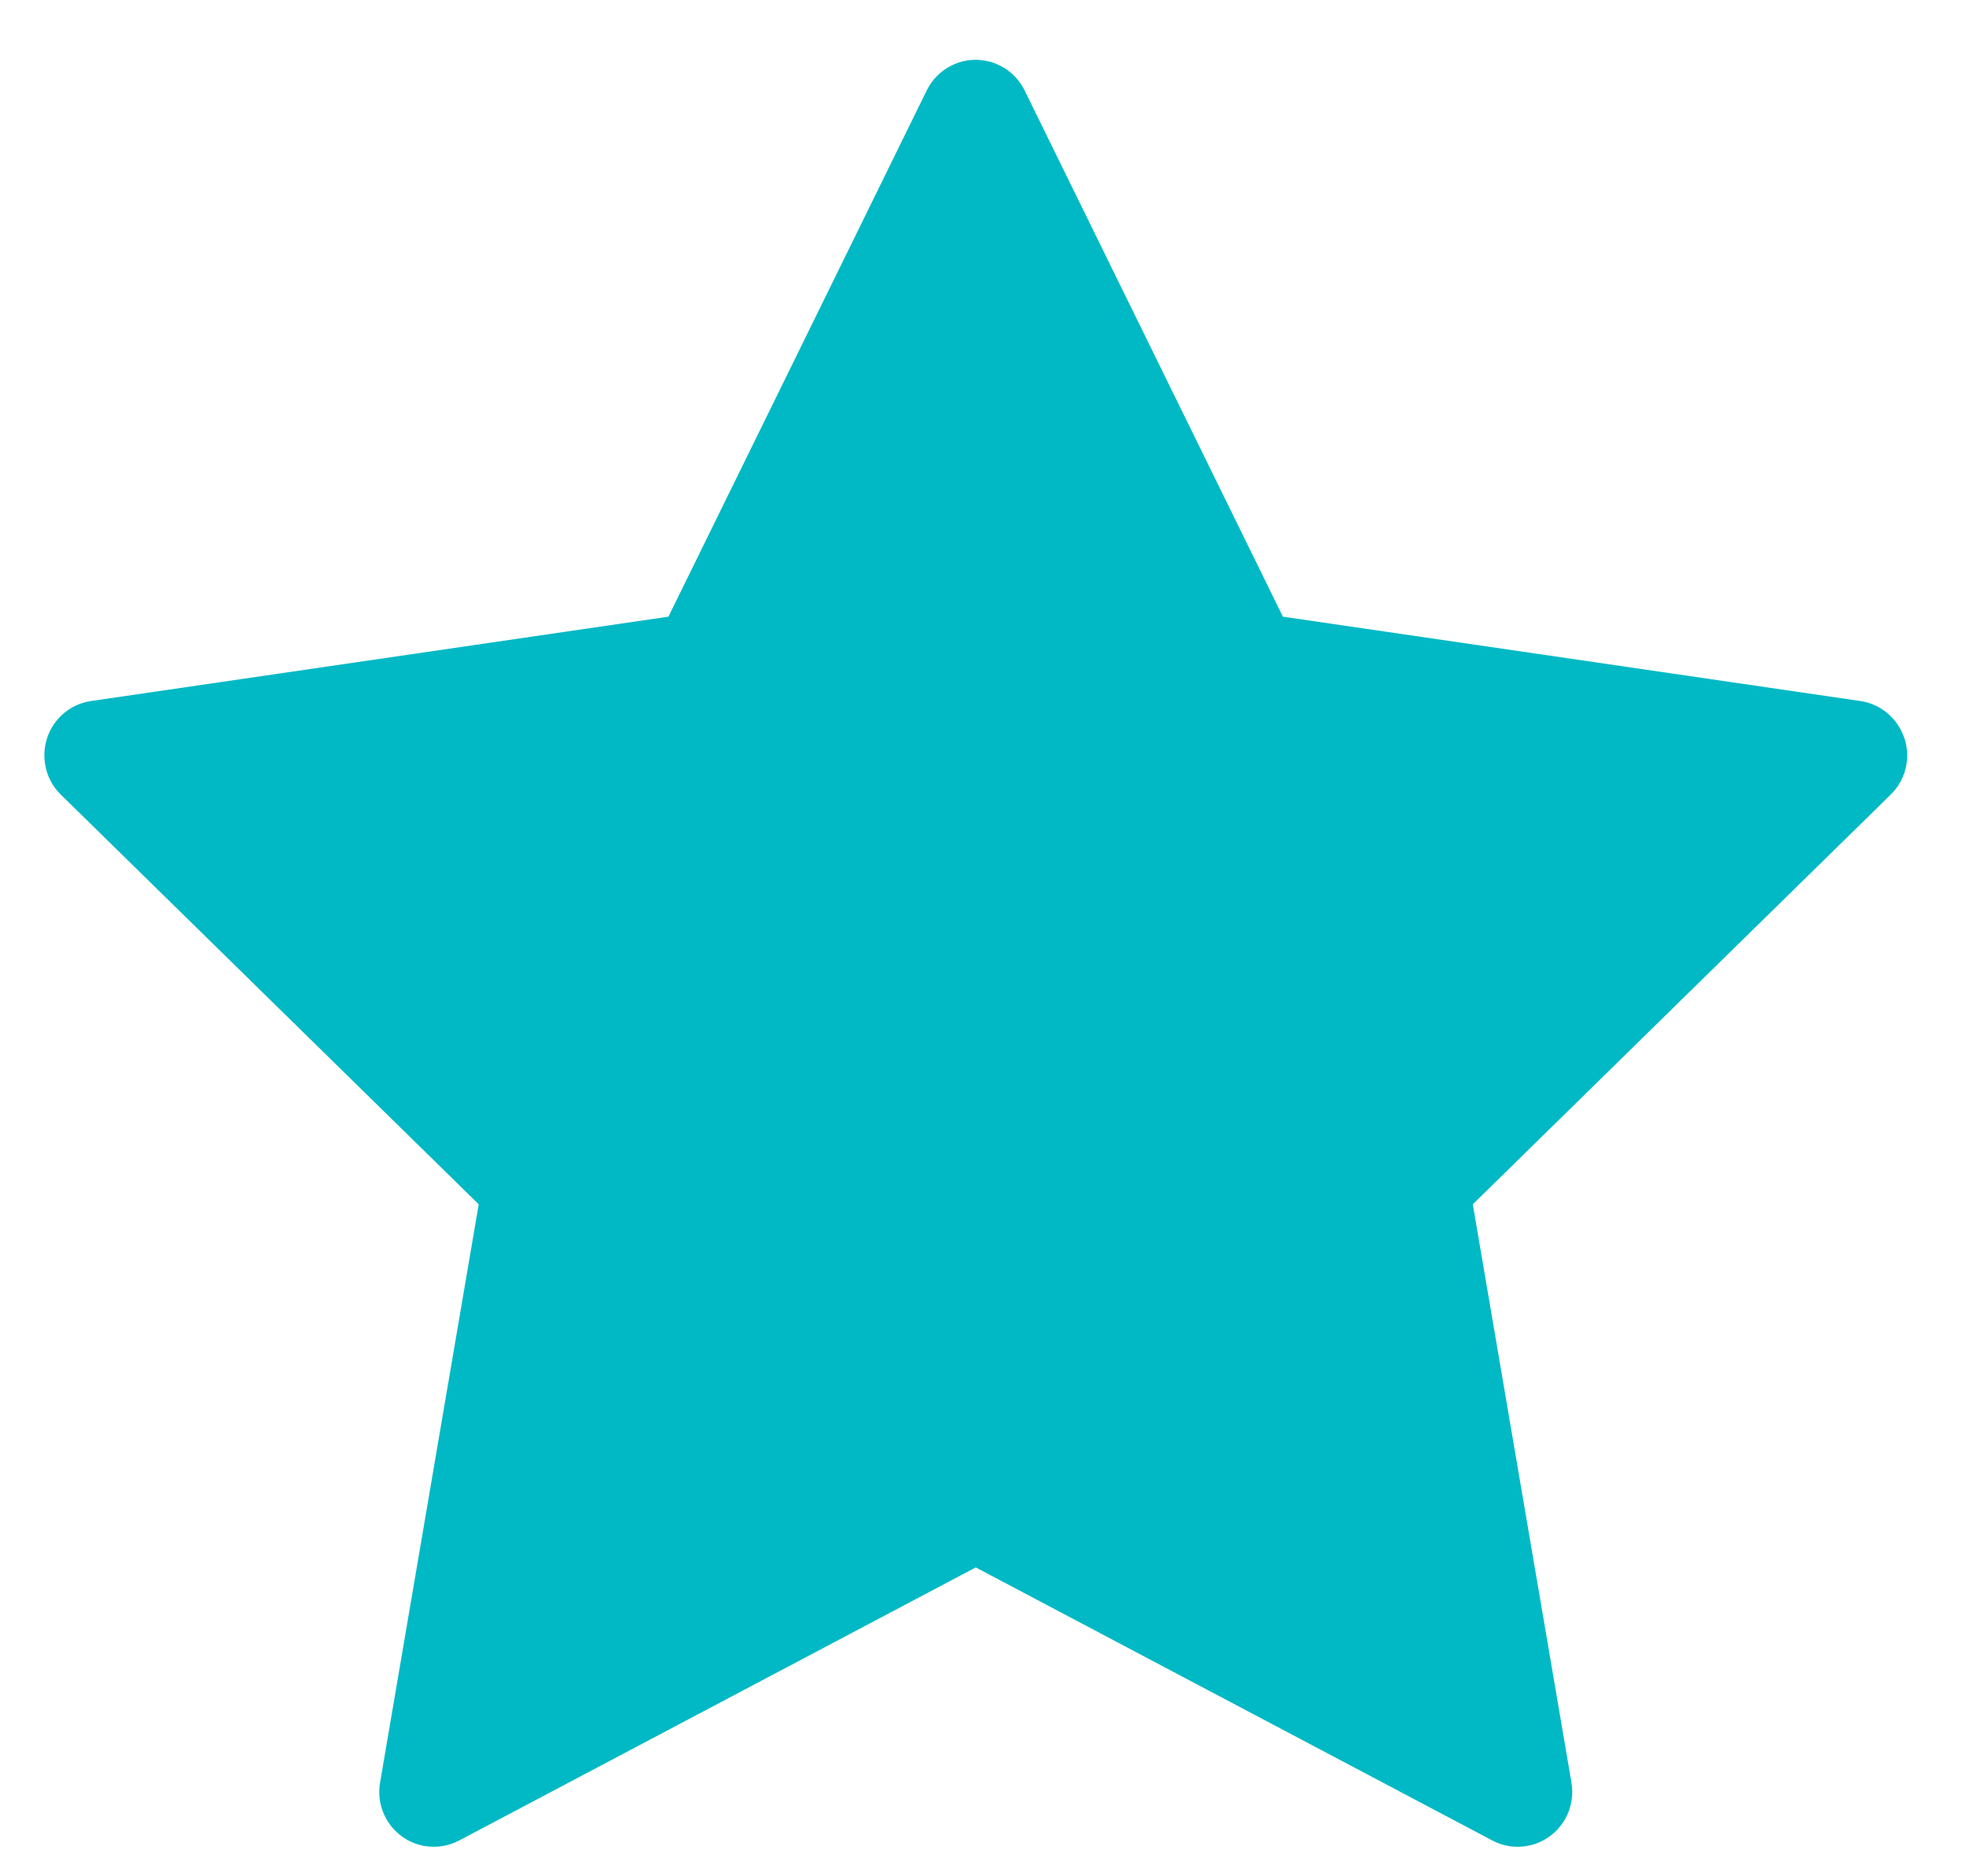 <svg width="22" height="21" viewBox="0 0 22 21" fill="none" xmlns="http://www.w3.org/2000/svg">
<path d="M21.311 8.265C21.239 8.042 21.048 7.88 20.818 7.846L14.356 6.902L11.466 1.013C11.317 0.708 10.95 0.583 10.648 0.733C10.527 0.793 10.43 0.891 10.37 1.013L7.48 6.902L1.019 7.846C0.685 7.895 0.454 8.207 0.503 8.543C0.522 8.677 0.584 8.8 0.681 8.894L5.357 13.479L4.253 19.952C4.196 20.286 4.419 20.604 4.752 20.661C4.884 20.684 5.02 20.662 5.139 20.599L10.919 17.543L16.699 20.599C16.997 20.757 17.366 20.642 17.524 20.341C17.586 20.222 17.608 20.085 17.585 19.952L16.481 13.479L21.157 8.894C21.324 8.731 21.384 8.487 21.312 8.264L21.311 8.265Z" fill="#00B9C5"/>
</svg>
